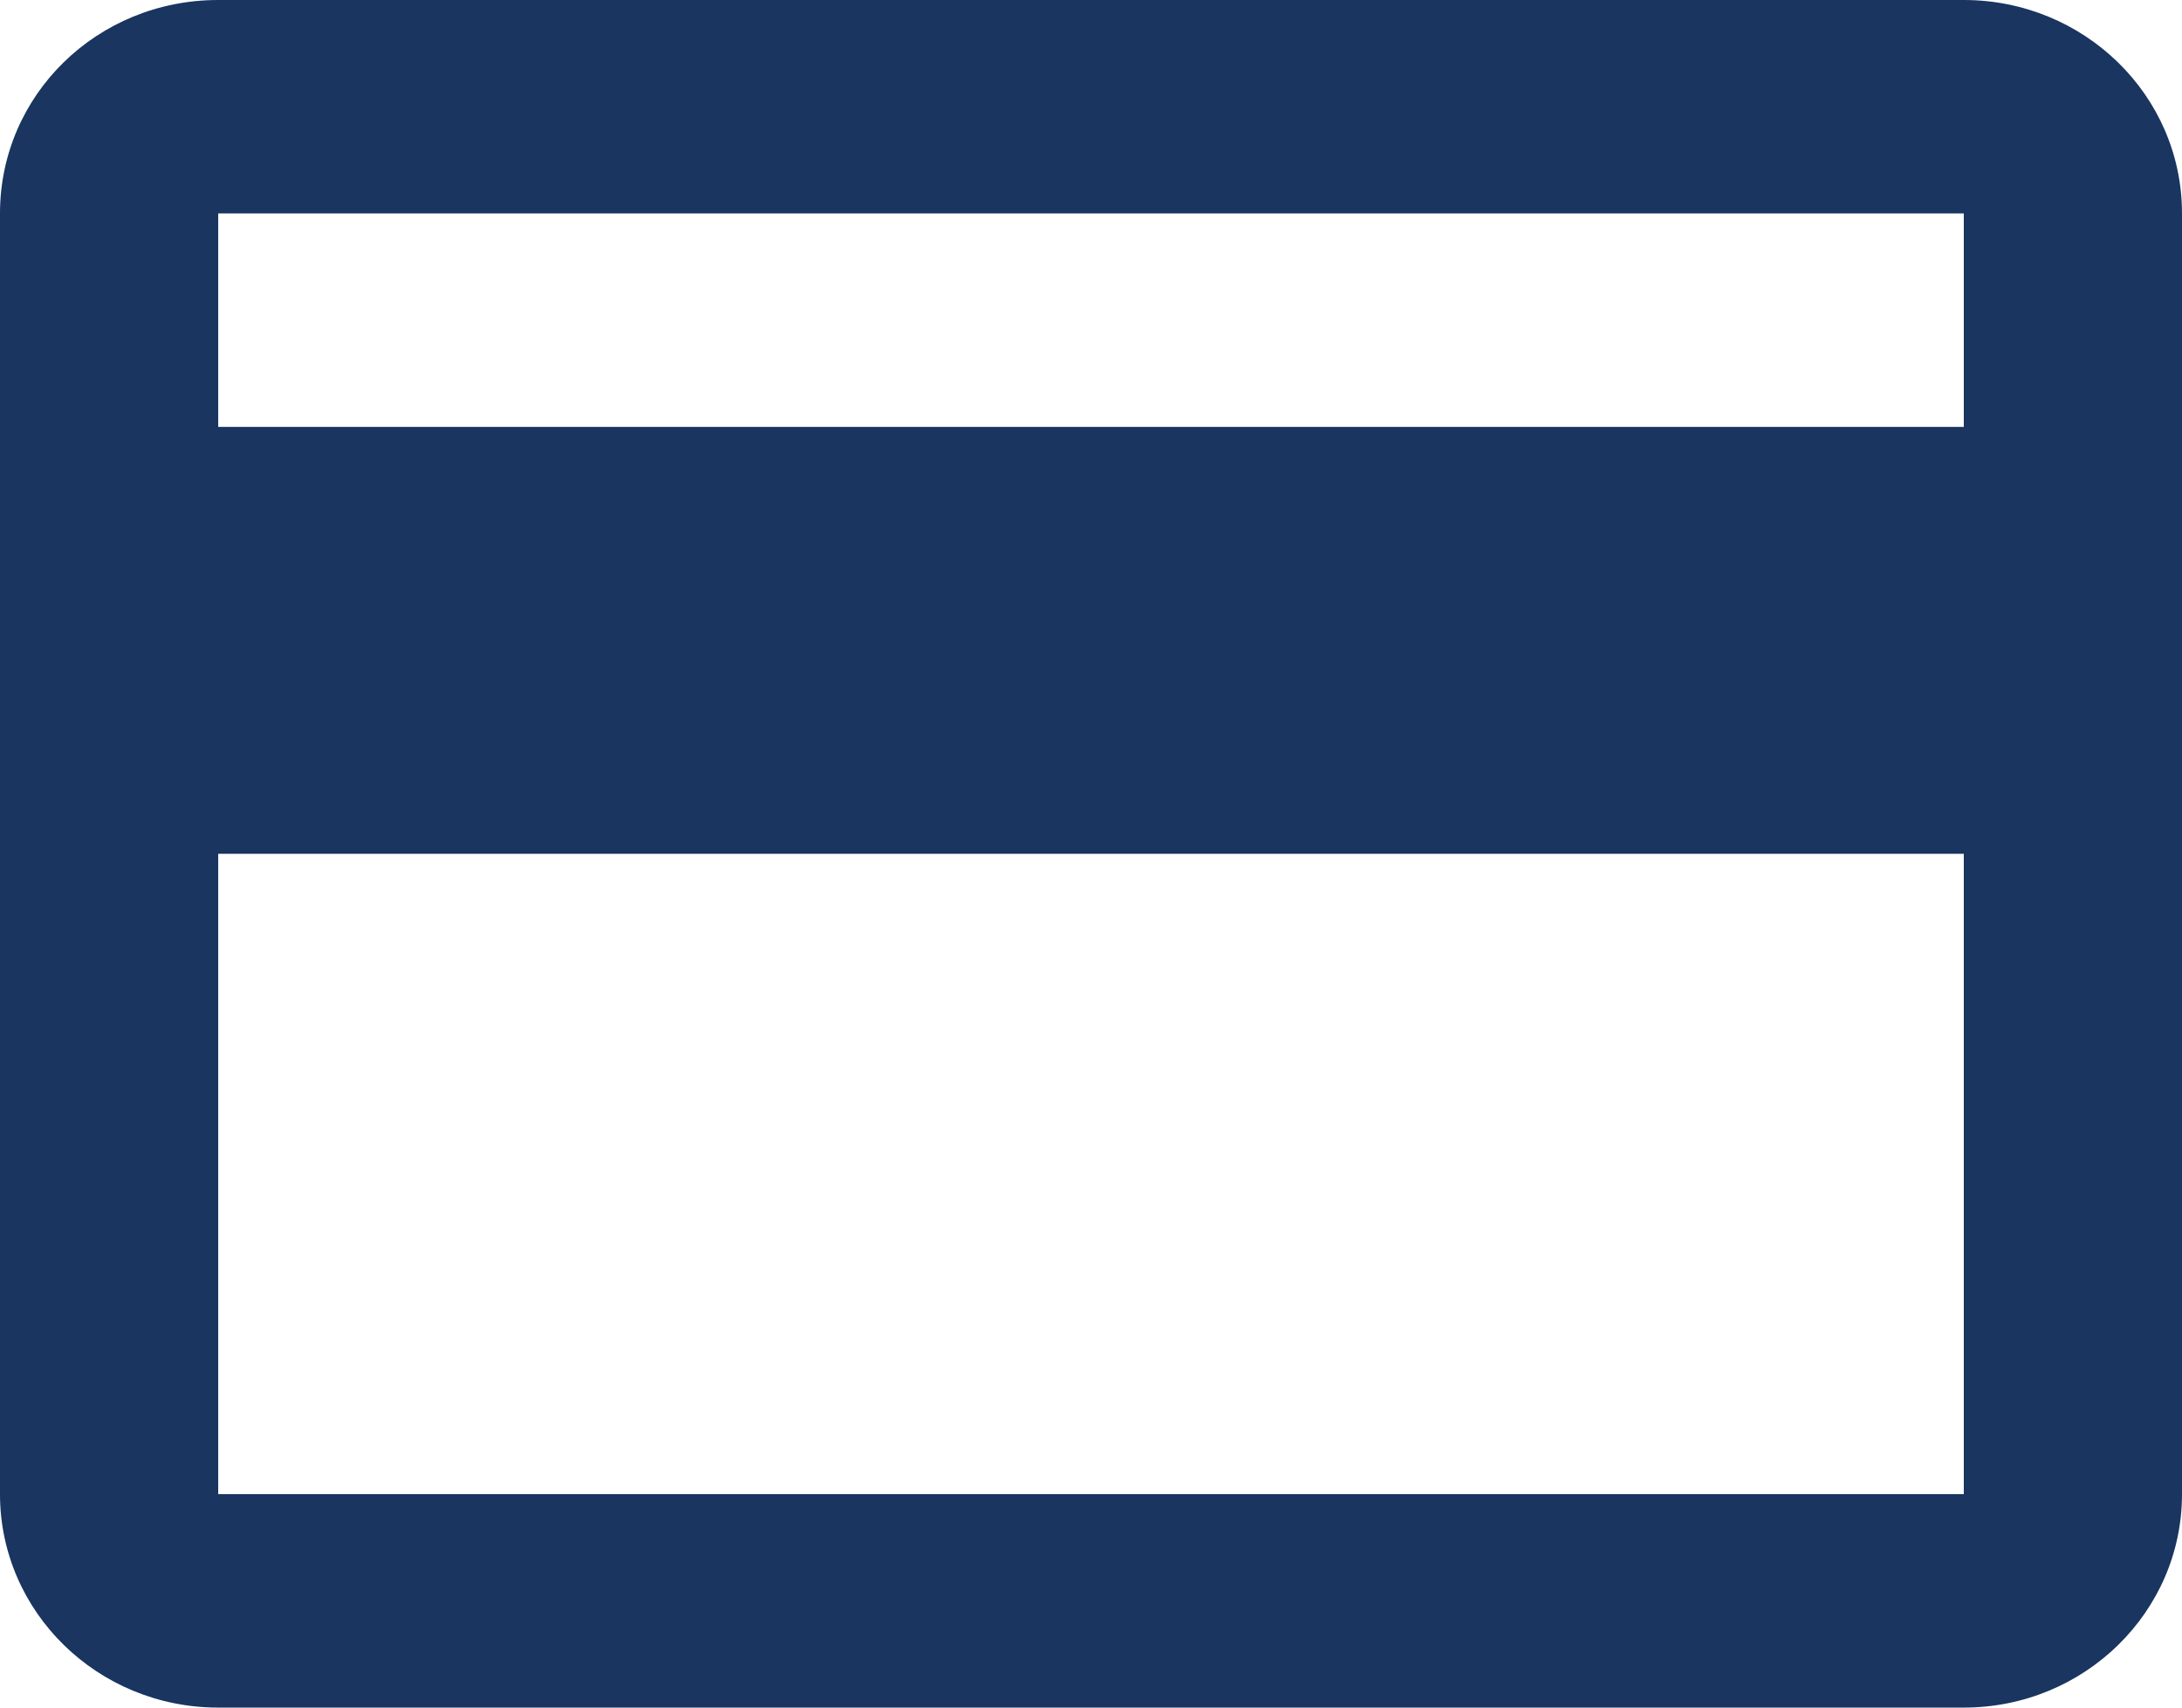 <?xml version="1.0" encoding="UTF-8"?>
<svg width="23px" height="18px" viewBox="0 0 23 18" version="1.1" xmlns="http://www.w3.org/2000/svg" xmlns:xlink="http://www.w3.org/1999/xlink">
    <!-- Generator: Sketch 53.2 (72643) - https://sketchapp.com -->
    <title>ic-creditcard</title>
    <desc>Created with Sketch.</desc>
    <g id="Web" stroke="none" stroke-width="1" fill="none" fill-rule="evenodd">
        <g id="Review-Order-1-V3---Premium-Plus" transform="translate(-891, -644)" fill="#193560" fill-rule="nonzero">
            <g id="Group-3" transform="translate(170, 321)">
                <g id="Credit-Card" transform="translate(478, 319)">
                    <path d="M263.7,8.5 L245.3,8.5 L245.3,6.25 L263.7,6.25 L263.7,8.5 Z M263.7,19.75 L245.3,19.75 L245.3,13 L263.7,13 L263.7,19.75 Z M263.7,4 L245.3,4 C244.024,4 243,5.001 243,6.25 L243,19.75 C243,20.993 244.03,22 245.3,22 L263.7,22 C264.97,22 266,20.993 266,19.75 L266,6.25 C266,5.001 264.965,4 263.7,4 Z" id="ic-creditcard"></path>
                </g>
            </g>
        </g>
    </g>
</svg>